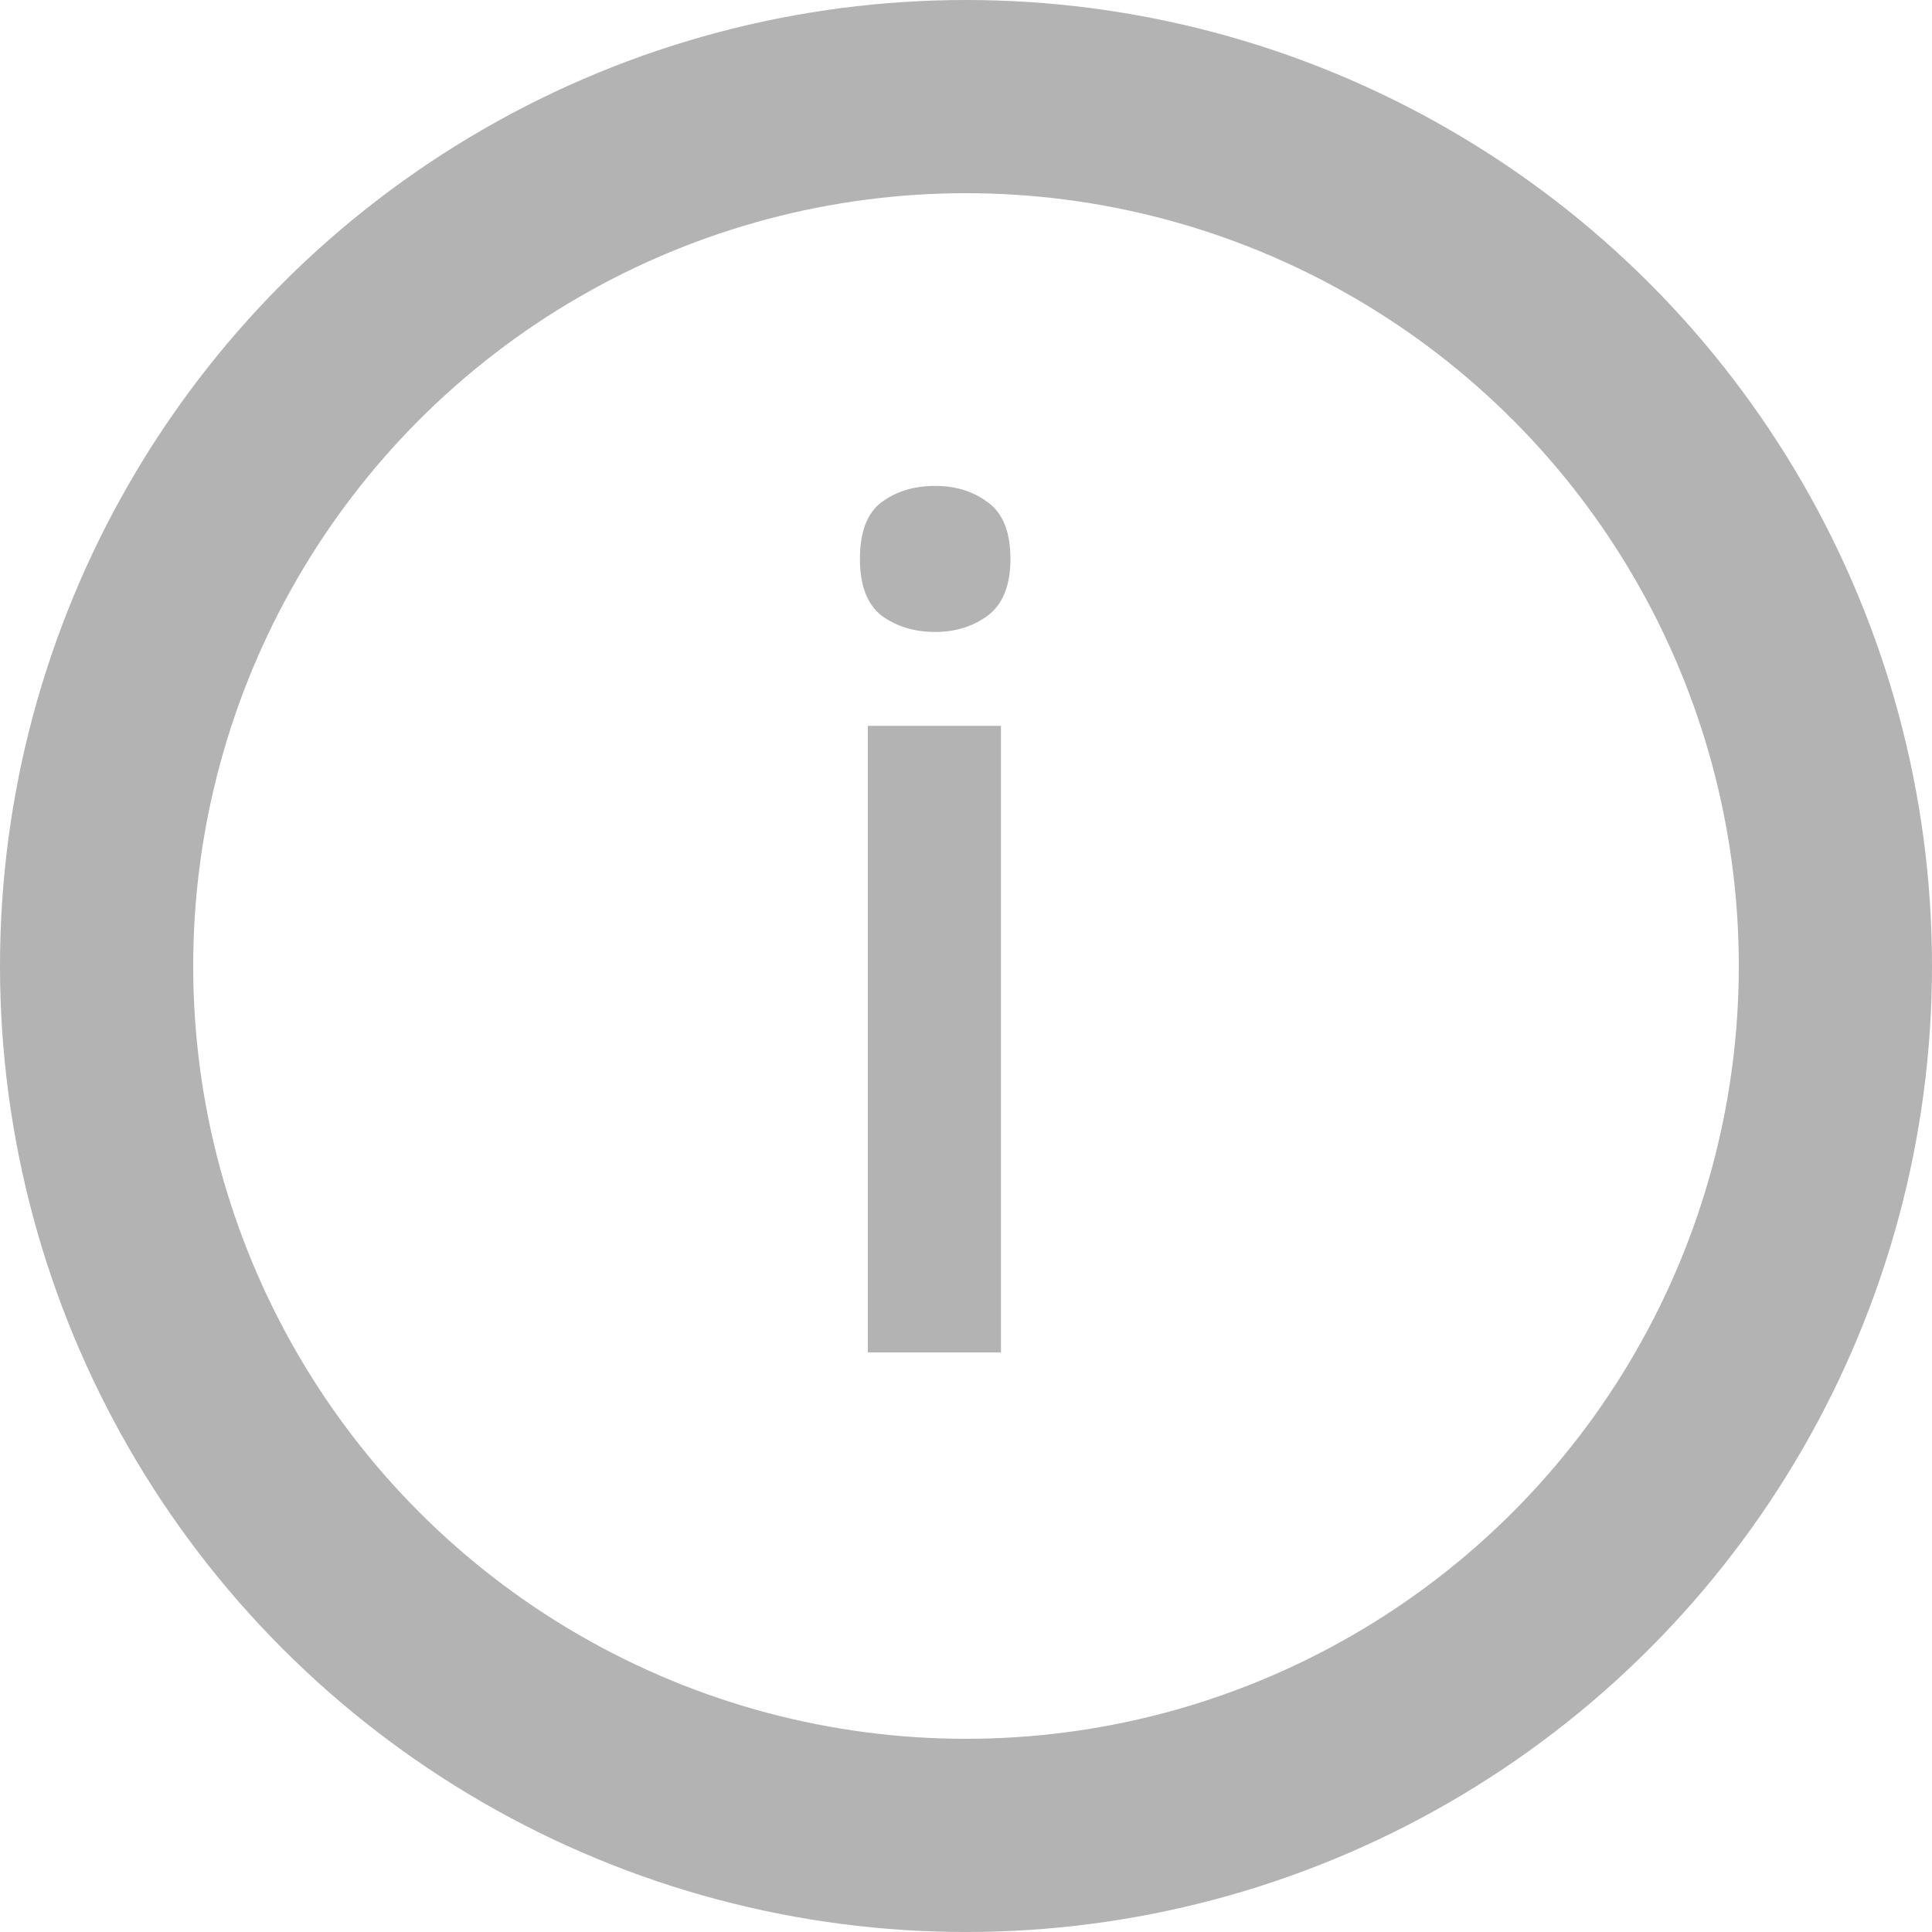 <svg width="10" height="10" viewBox="0 0 10 10" fill="none" xmlns="http://www.w3.org/2000/svg">
<g opacity="0.3">
<circle cx="5" cy="5" r="4.5" stroke="black"/>
<path d="M5.181 3.757V7H4.492V3.757H5.181ZM4.841 2.515C4.946 2.515 5.037 2.543 5.113 2.6C5.191 2.656 5.23 2.754 5.23 2.893C5.23 3.029 5.191 3.127 5.113 3.186C5.037 3.242 4.946 3.271 4.841 3.271C4.731 3.271 4.639 3.242 4.562 3.186C4.488 3.127 4.451 3.029 4.451 2.893C4.451 2.754 4.488 2.656 4.562 2.6C4.639 2.543 4.731 2.515 4.841 2.515Z" fill="black"/>
</g>
</svg>
